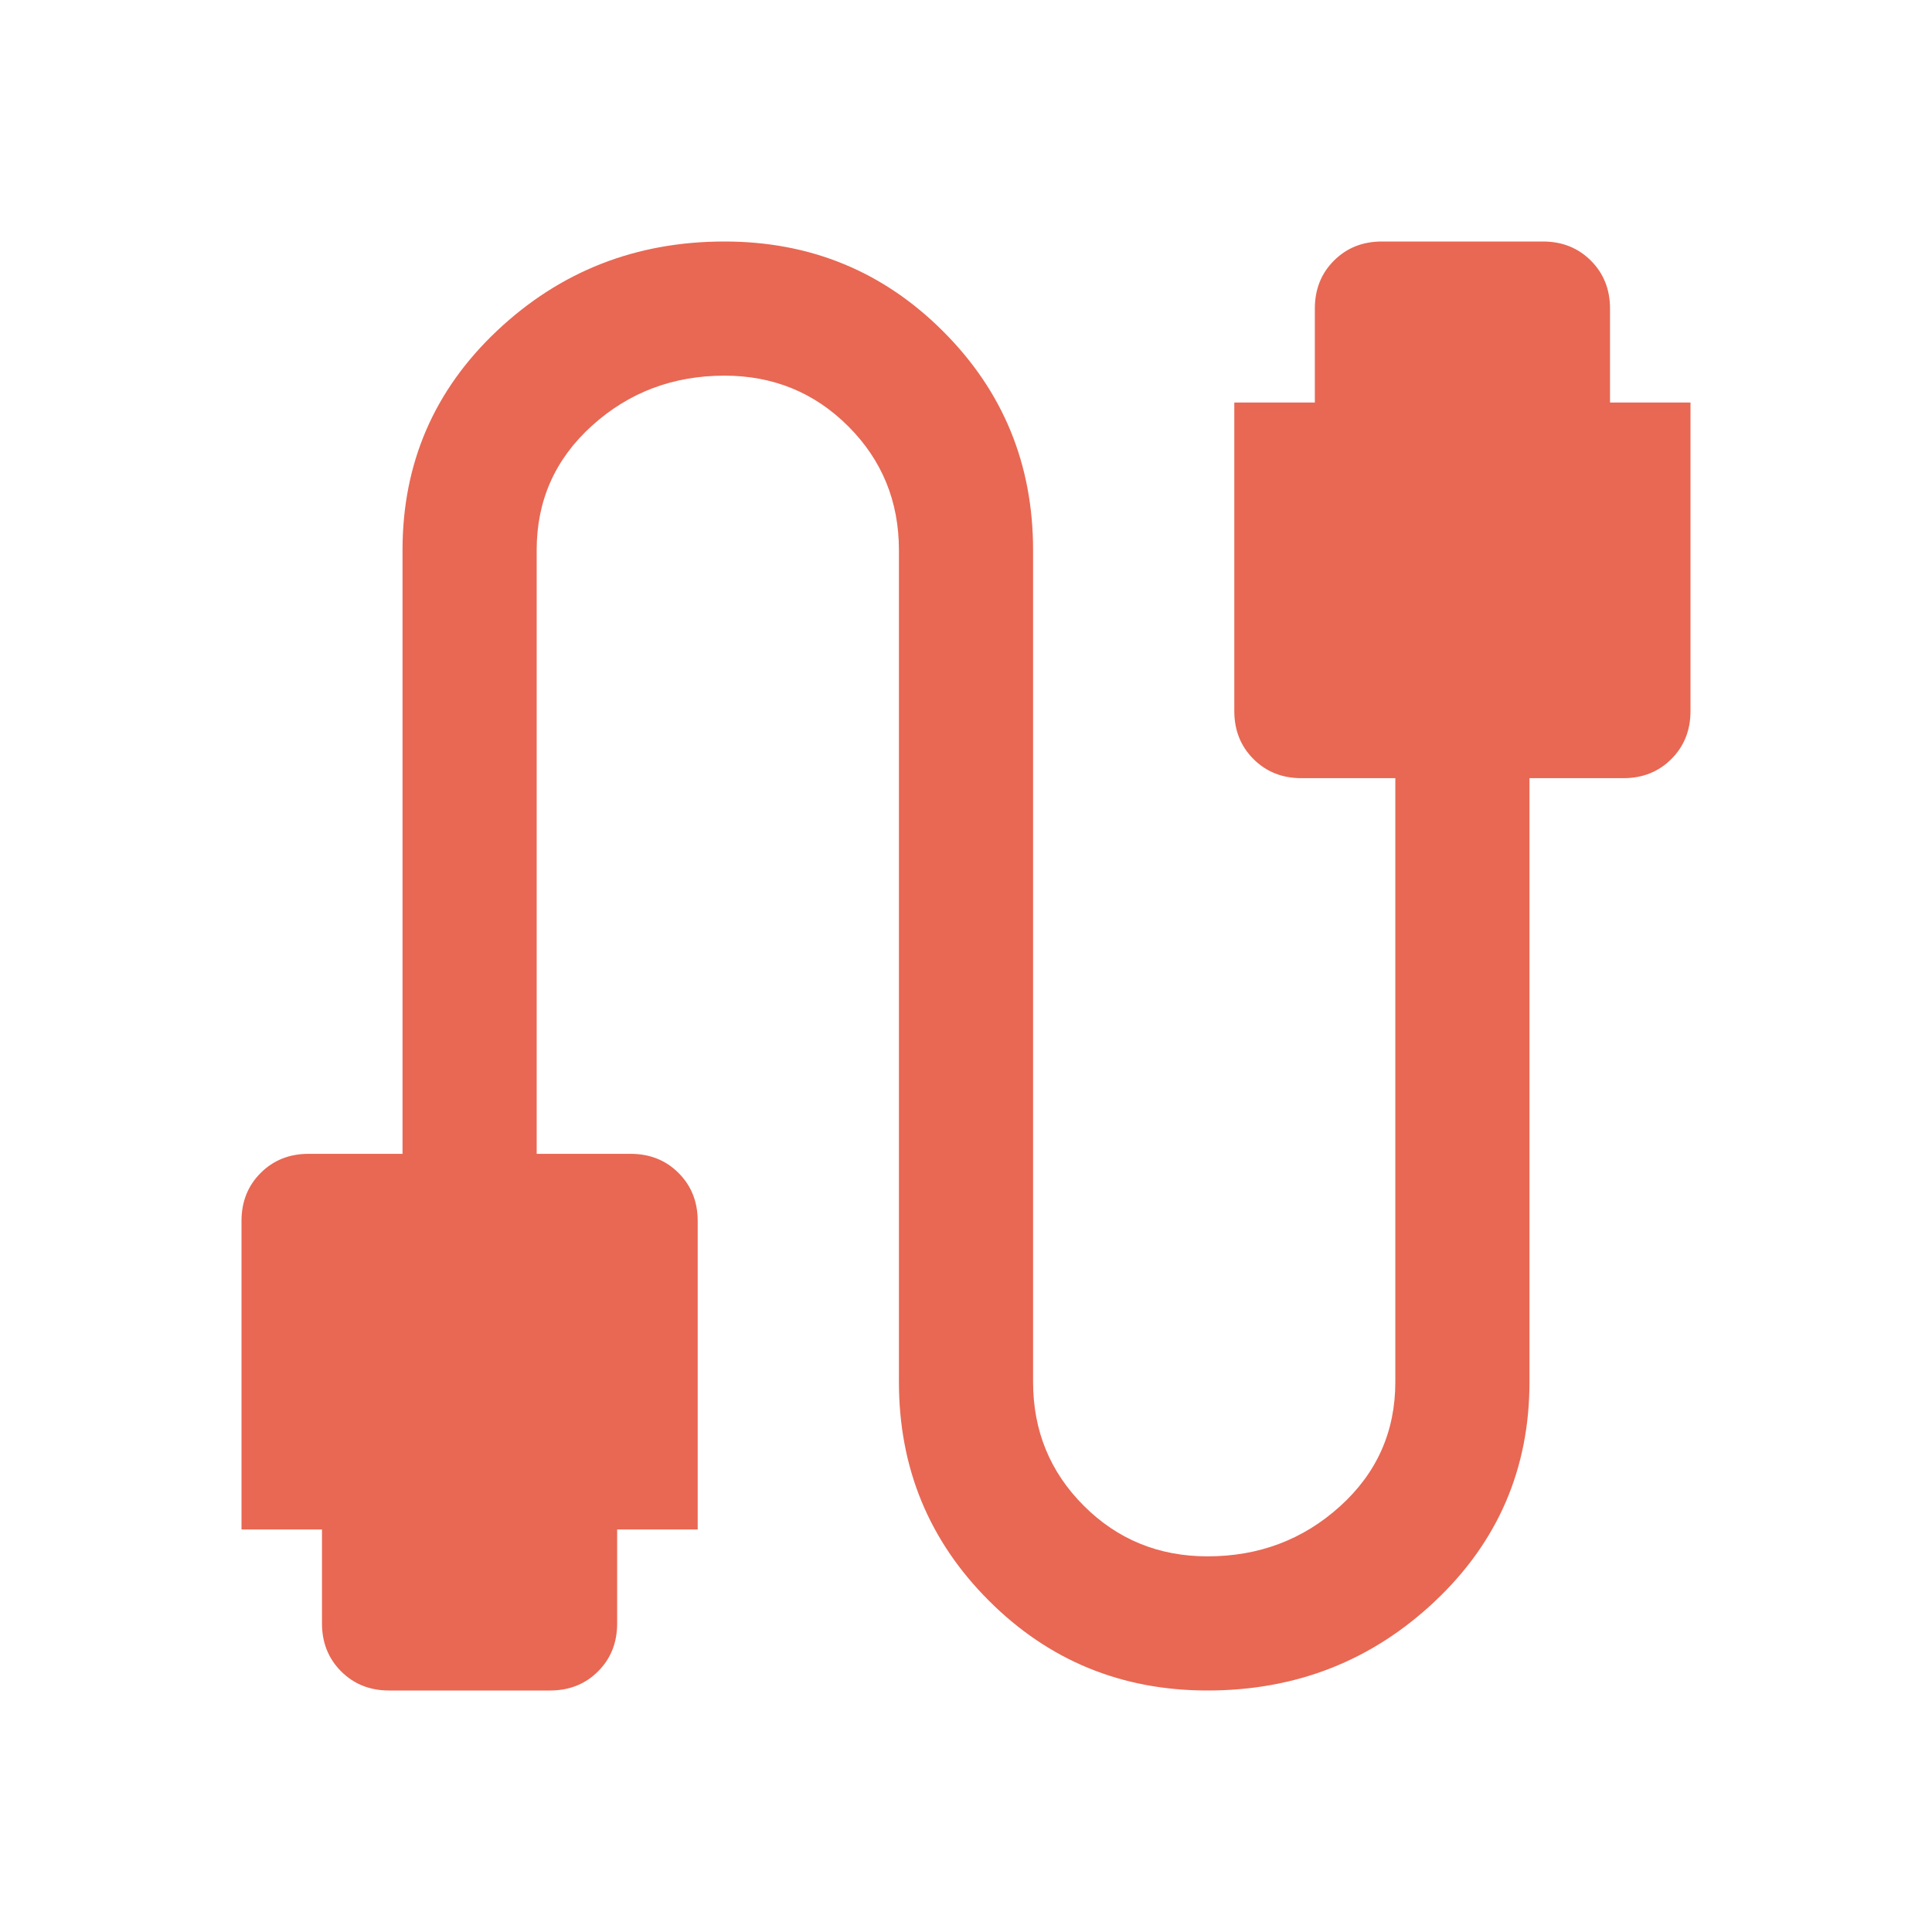 <svg width="32" height="32" viewBox="0 0 32 32" fill="none" xmlns="http://www.w3.org/2000/svg">
<g id="cable_32dp_1F1F1F_FILL0_wght400_GRAD0_opsz40 1">
<path id="Vector" d="M6.444 28C6.126 28 5.861 27.894 5.65 27.683C5.439 27.472 5.333 27.207 5.333 26.889V25.333H4V20.222C4 19.904 4.106 19.639 4.317 19.428C4.528 19.217 4.793 19.111 5.111 19.111H6.667V9.111C6.667 7.674 7.189 6.463 8.233 5.478C9.278 4.493 10.533 4 12 4C13.422 4 14.63 4.496 15.622 5.489C16.615 6.481 17.111 7.689 17.111 9.111V22.889C17.111 23.696 17.391 24.38 17.95 24.939C18.509 25.498 19.193 25.778 20 25.778C20.852 25.778 21.583 25.502 22.194 24.95C22.805 24.398 23.111 23.711 23.111 22.889V12.889H21.556C21.237 12.889 20.972 12.783 20.761 12.572C20.55 12.361 20.444 12.096 20.444 11.778V6.667H21.778V5.111C21.778 4.793 21.883 4.528 22.094 4.317C22.305 4.106 22.57 4 22.889 4H25.556C25.874 4 26.139 4.106 26.35 4.317C26.561 4.528 26.667 4.793 26.667 5.111V6.667H28V11.778C28 12.096 27.894 12.361 27.683 12.572C27.472 12.783 27.207 12.889 26.889 12.889H25.333V22.889C25.333 24.326 24.811 25.537 23.767 26.522C22.722 27.507 21.467 28 20 28C18.578 28 17.37 27.504 16.378 26.511C15.385 25.519 14.889 24.311 14.889 22.889V9.111C14.889 8.304 14.609 7.62 14.05 7.061C13.491 6.502 12.807 6.222 12 6.222C11.148 6.222 10.417 6.498 9.806 7.05C9.195 7.602 8.889 8.289 8.889 9.111V19.111H10.444C10.763 19.111 11.028 19.217 11.239 19.428C11.45 19.639 11.556 19.904 11.556 20.222V25.333H10.222V26.889C10.222 27.207 10.117 27.472 9.906 27.683C9.695 27.894 9.43 28 9.111 28H6.444Z" fill="#E24328" fill-opacity="0.8"/>
</g>
</svg>
